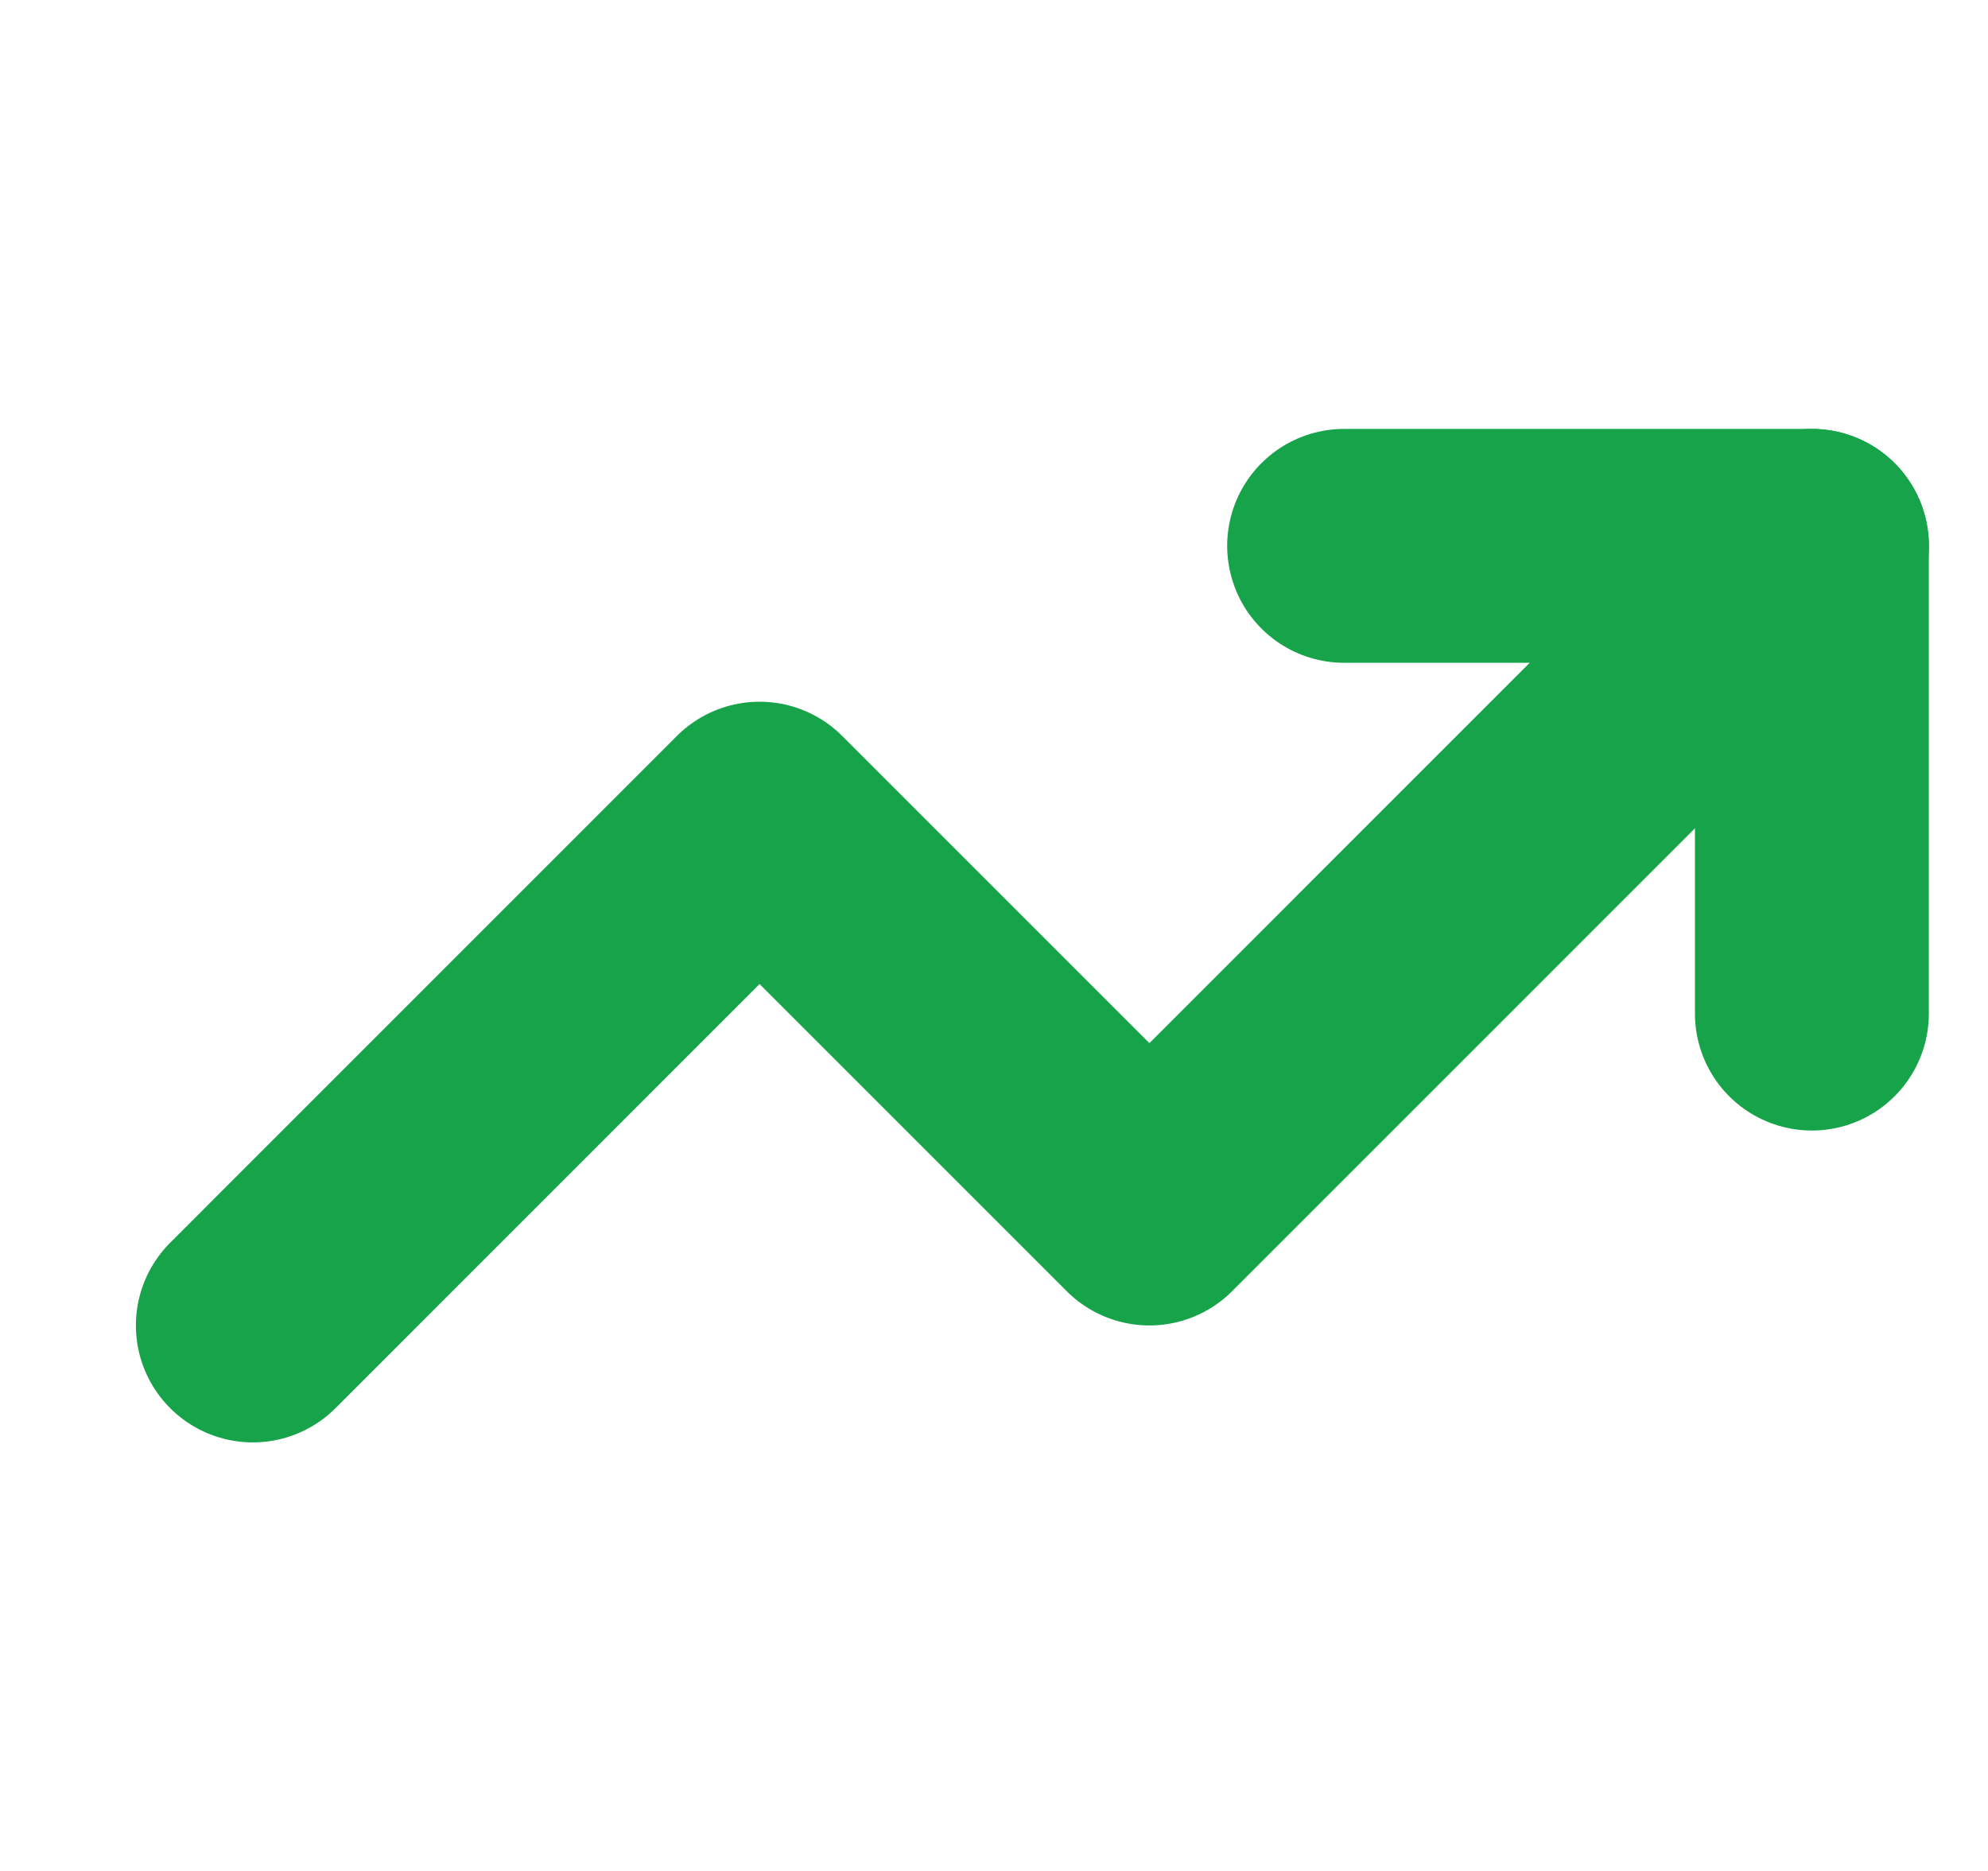 <svg width="17" height="16" viewBox="0 0 17 16" fill="none" xmlns="http://www.w3.org/2000/svg">
<g clip-path="url(#clip0_239_5703)">
<path d="M15.495 4.668L9.829 10.335L6.495 7.001L2.162 11.335" stroke="#16A34A" stroke-width="2" stroke-linecap="round" stroke-linejoin="round"/>
<path d="M11.494 4.668H15.494V8.668" stroke="#16A34A" stroke-width="2" stroke-linecap="round" stroke-linejoin="round"/>
</g>
<defs>
<clipPath id="clip0_239_5703">
<rect width="16" height="16" fill="white" transform="translate(0.828)"/>
</clipPath>
</defs>
</svg>
